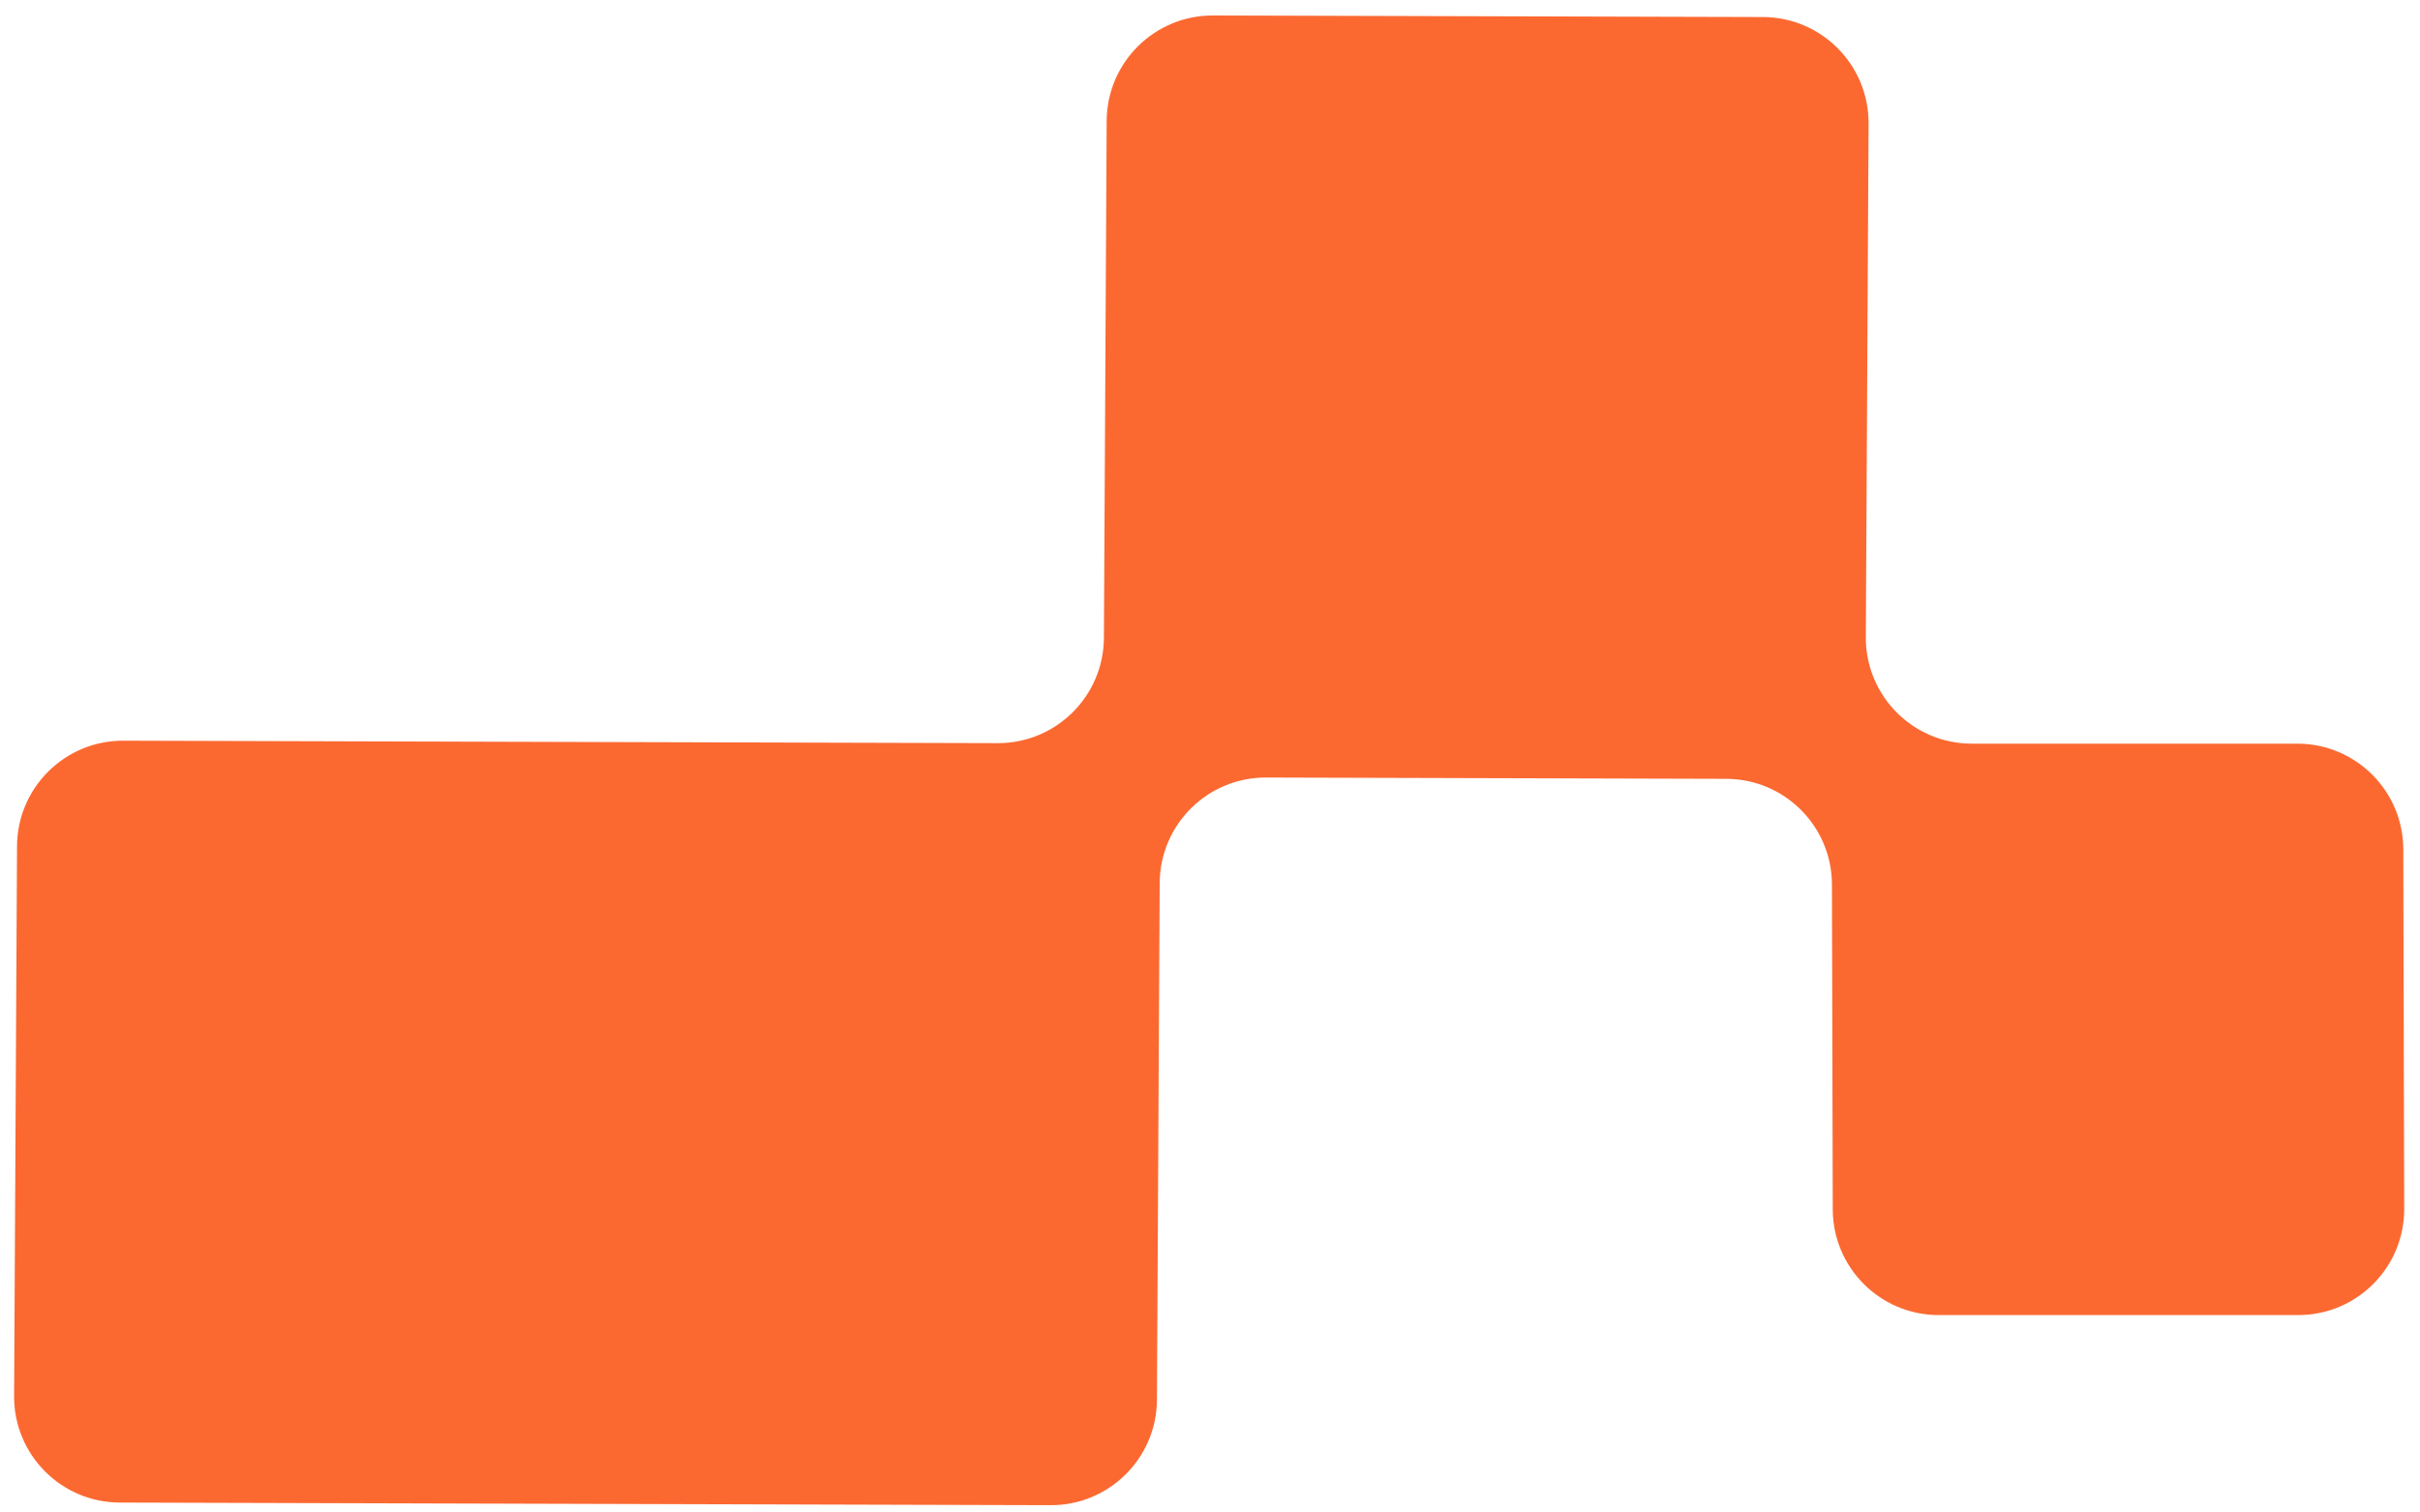<?xml version="1.0" encoding="UTF-8"?> <svg xmlns="http://www.w3.org/2000/svg" width="80" height="50" viewBox="0 0 80 50" fill="none"> <path fill-rule="evenodd" clip-rule="evenodd" d="M58.278 0.563C60.216 0.569 61.781 2.147 61.771 4.085L61.68 21.062C61.67 23.004 63.241 24.584 65.183 24.584L75.945 24.584C77.876 24.584 79.443 26.146 79.448 28.078L79.478 39.962C79.483 41.9 77.913 43.474 75.975 43.474L64.09 43.474C62.159 43.474 60.592 41.911 60.587 39.98L60.56 29.241C60.556 27.314 58.995 25.752 57.067 25.747L41.85 25.704C39.919 25.699 38.347 27.257 38.337 29.189L38.246 46.275C38.236 48.206 36.664 49.764 34.733 49.759L3.959 49.672C2.021 49.667 0.456 48.089 0.466 46.151L0.563 27.97C0.573 26.039 2.144 24.48 4.075 24.486L32.98 24.567C34.911 24.572 36.483 23.014 36.493 21.083L36.584 3.997C36.594 2.065 38.165 0.507 40.096 0.512L58.278 0.563Z" fill="#FB6931"></path> </svg> 